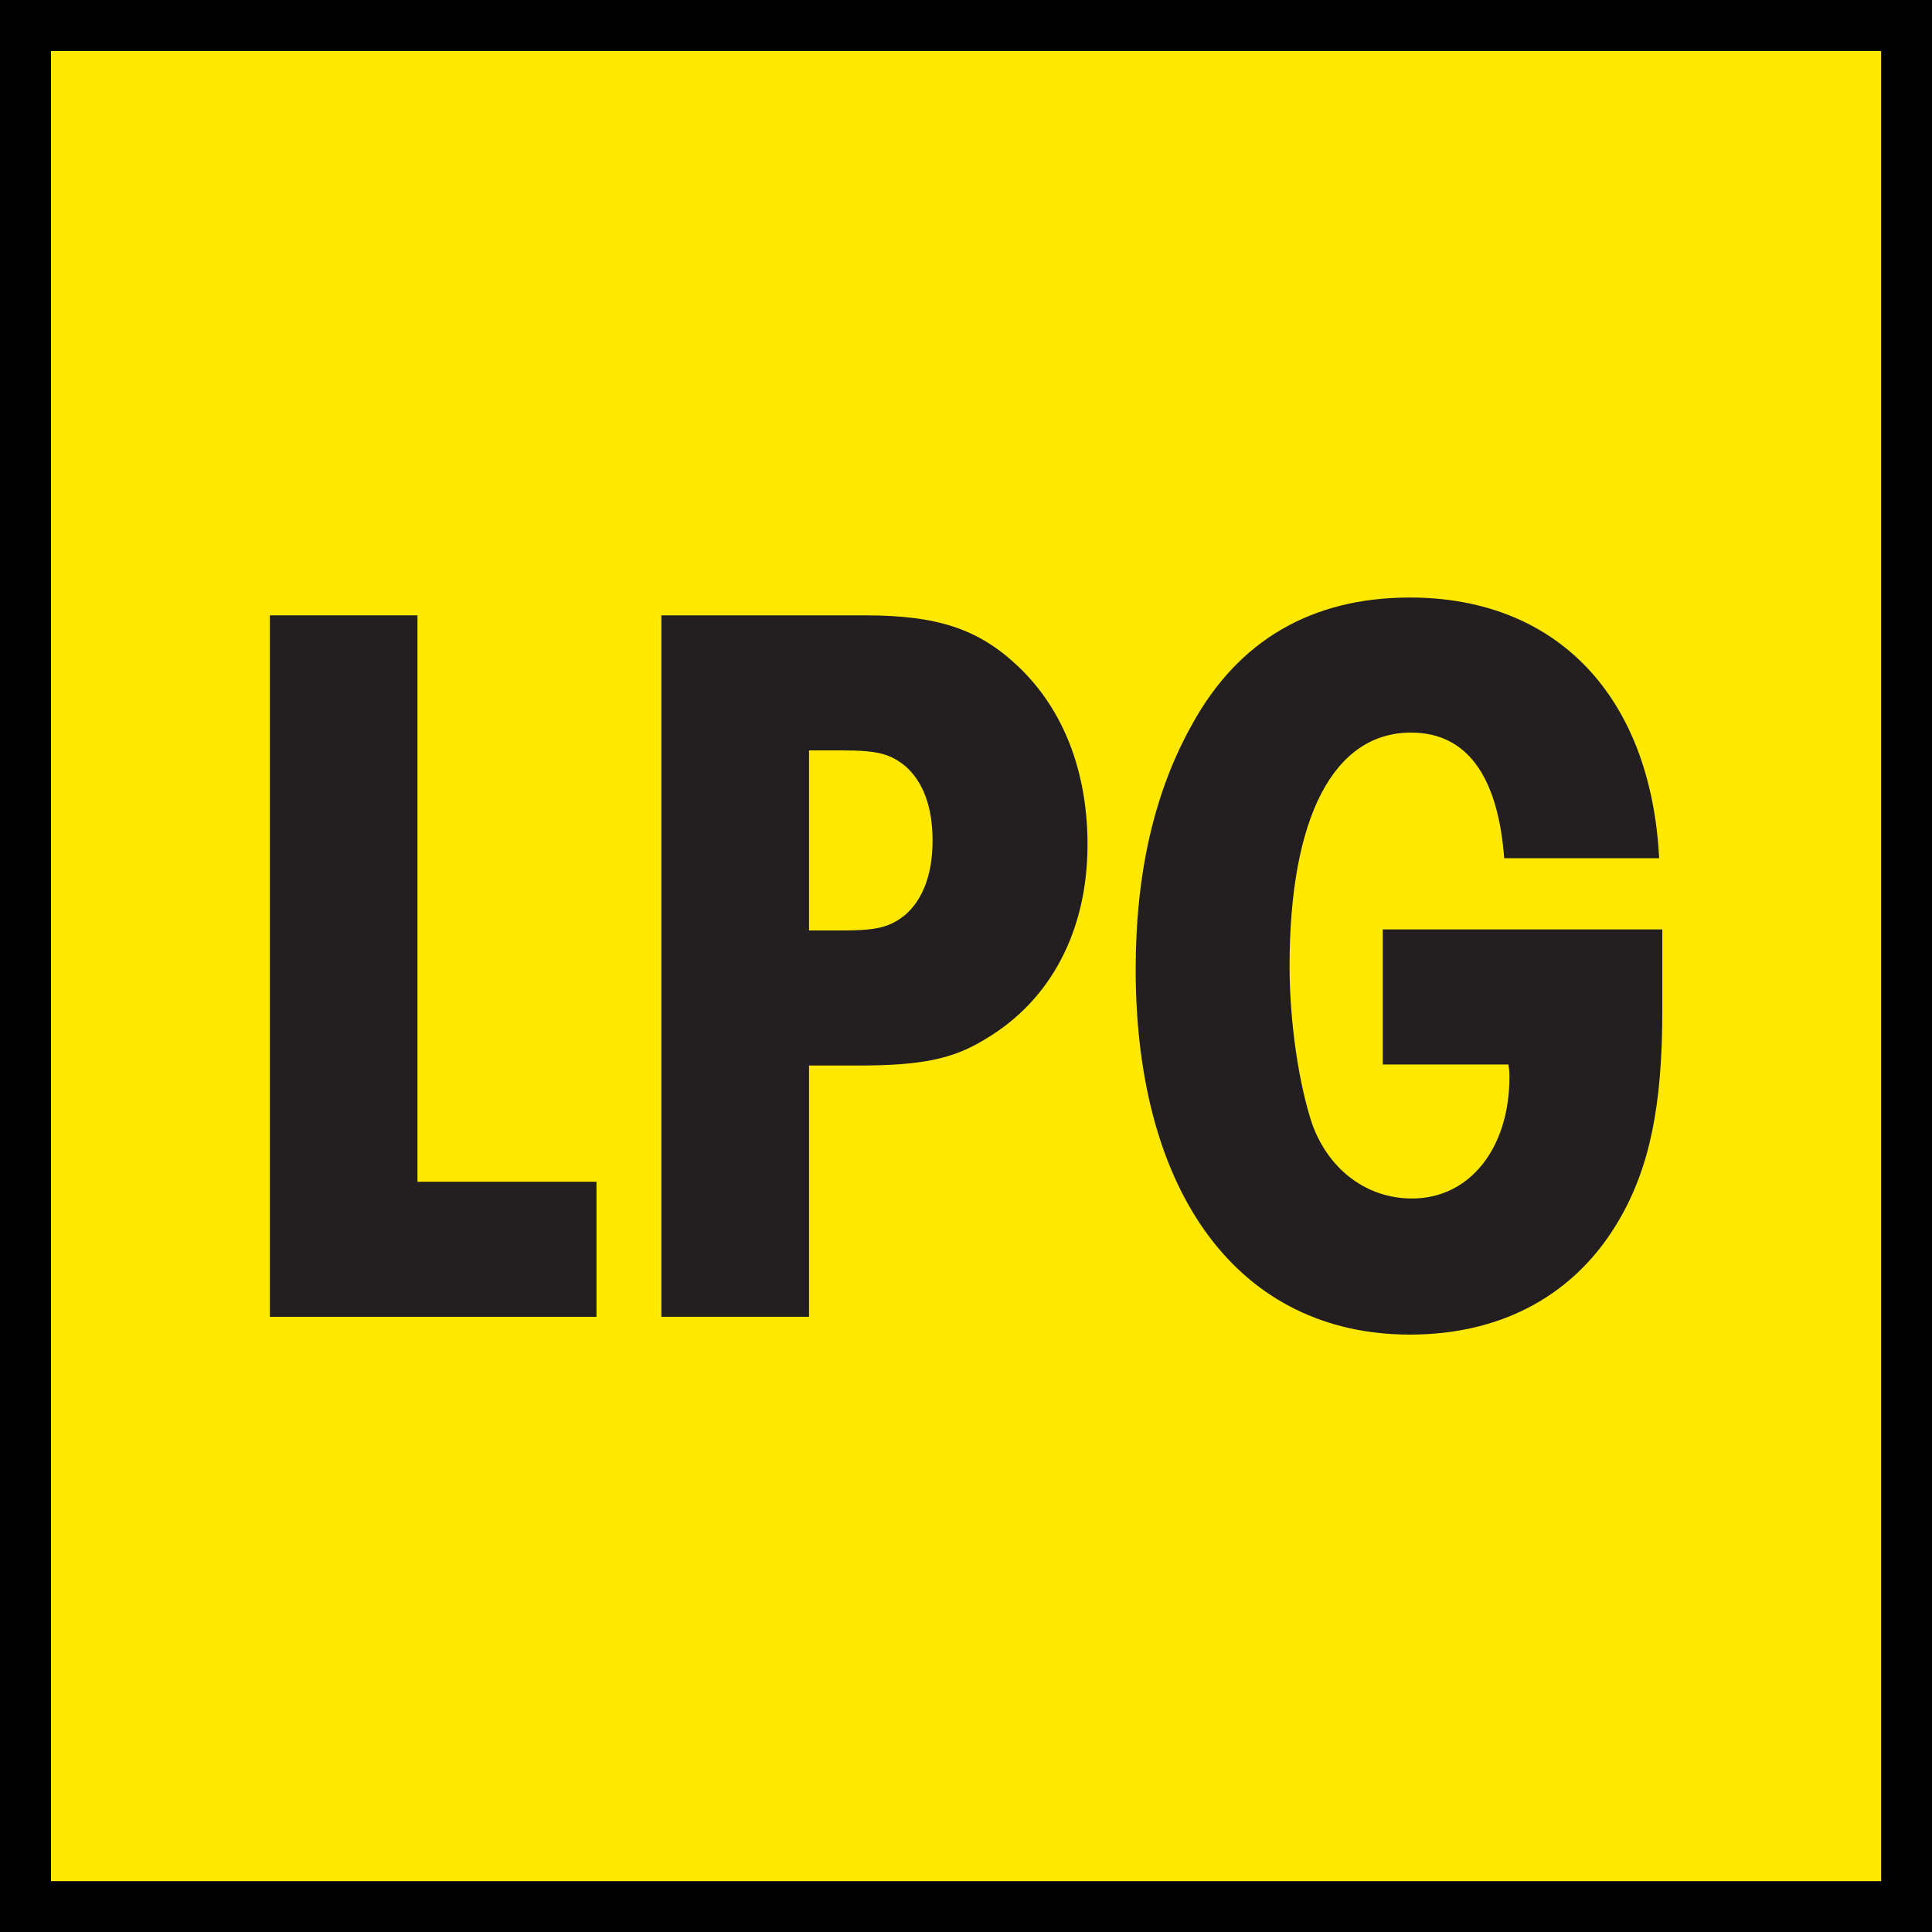 <?xml version="1.0" encoding="UTF-8" standalone="no"?>
<!DOCTYPE svg PUBLIC "-//W3C//DTD SVG 1.1//EN" "http://www.w3.org/Graphics/SVG/1.1/DTD/svg11.dtd">
<svg width="100%" height="100%" viewBox="0 0 3189 3189" version="1.1" xmlns="http://www.w3.org/2000/svg" xmlns:xlink="http://www.w3.org/1999/xlink" xml:space="preserve" xmlns:serif="http://www.serif.com/" style="fill-rule:evenodd;clip-rule:evenodd;stroke-linejoin:round;stroke-miterlimit:2;">
    <g transform="matrix(1,0,0,1,0,-3588.63)">
        <g id="Page-5" serif:id="Page 5" transform="matrix(4.167,0,0,4.167,0,3588.63)">
            <rect x="0" y="0" width="765.354" height="765.354" style="fill:none;"/>
            <clipPath id="_clip1">
                <rect x="0" y="0" width="765.354" height="765.354"/>
            </clipPath>
            <g clip-path="url(#_clip1)">
                <g transform="matrix(1,0,0,1,0,-0.001)">
                    <rect x="0" y="0" width="765.355" height="765.355"/>
                </g>
                <g transform="matrix(-1,0,0,1,765.354,0)">
                    <rect x="20.198" y="20.198" width="724.958" height="724.958" style="fill:rgb(255,233,3);"/>
                </g>
                <g transform="matrix(1,0,0,1,106.887,521.613)">
                    <path d="M0,-277.868L58.475,-277.868L58.475,-53.499L129.393,-53.499L129.393,0L0,0L0,-277.868Z" style="fill:rgb(35,31,32);fill-rule:nonzero;"/>
                </g>
                <g transform="matrix(1,0,0,1,261.992,521.613)">
                    <path d="M0,-277.868L80.459,-277.868C109.486,-277.868 125.664,-272.477 141.422,-257.545C159.256,-240.542 168.792,-216.074 168.792,-187.042C168.792,-153.035 154.276,-125.249 128.152,-109.902C115.293,-102.023 102.854,-99.535 77.556,-99.535L58.475,-99.535L58.475,0L0,0L0,-277.868ZM71.334,-153.035C85.435,-153.035 90.41,-154.281 96.632,-159.257C103.68,-165.478 107.414,-175.43 107.414,-188.699C107.414,-201.974 103.68,-211.925 96.632,-218.147C90.41,-223.122 85.435,-224.369 71.334,-224.369L58.475,-224.369L58.475,-153.035L71.334,-153.035Z" style="fill:rgb(35,31,32);fill-rule:nonzero;"/>
                </g>
                <g transform="matrix(1,0,0,1,658.468,397.19)">
                    <path d="M0,-29.027L0,3.324C0,40.645 -4.976,65.117 -17.004,85.85C-34.008,115.298 -63.04,131.471 -99.951,131.471C-167.135,131.471 -208.606,76.315 -208.606,-13.269C-208.606,-51.422 -201.143,-83.773 -186.211,-110.312C-167.966,-143.494 -138.934,-160.498 -99.951,-160.498C-41.886,-160.498 -4.56,-121.51 -1.246,-57.228L-62.624,-57.228C-65.112,-89.994 -77.556,-106.998 -99.535,-106.998C-130.224,-106.998 -147.644,-73.401 -147.644,-14.511C-147.644,7.884 -143.909,32.766 -138.518,48.529C-131.886,66.359 -116.955,77.556 -99.12,77.556C-76.31,77.556 -60.552,57.649 -60.552,29.448C-60.552,28.622 -60.552,26.545 -60.968,24.472L-110.733,24.472L-110.733,-29.027L0,-29.027Z" style="fill:rgb(35,31,32);fill-rule:nonzero;"/>
                </g>
            </g>
        </g>
    </g>
</svg>
